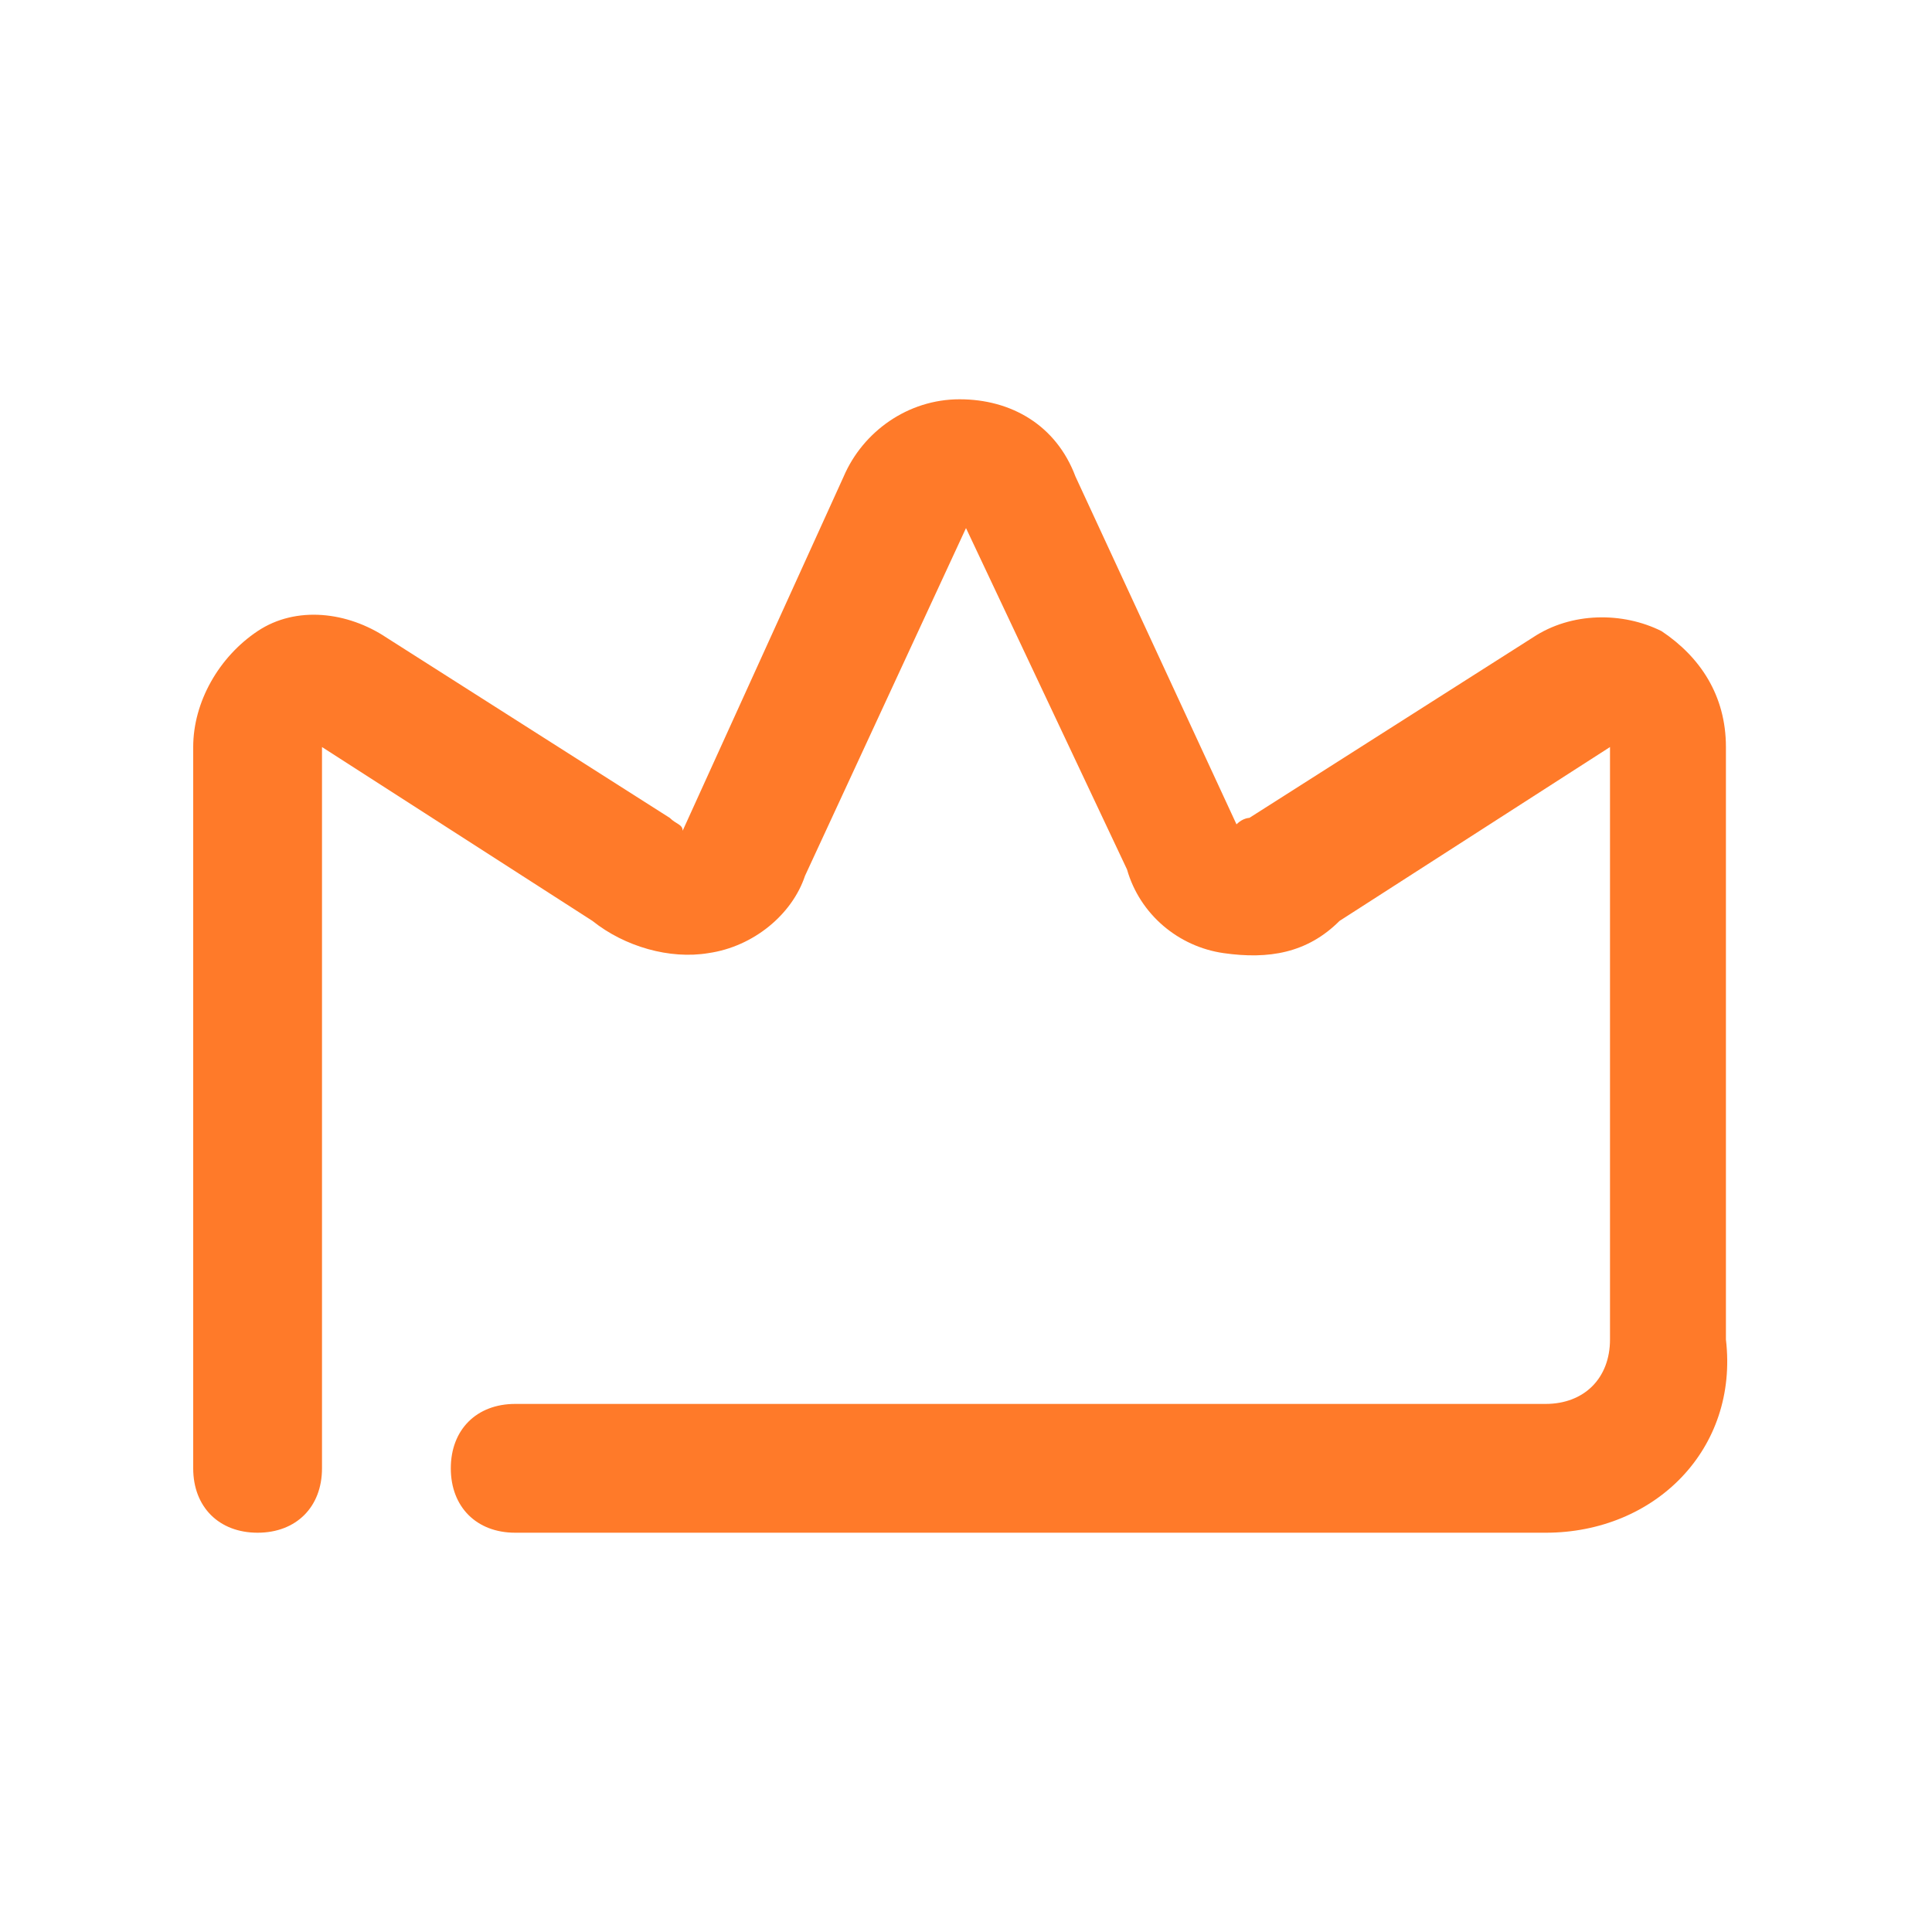 <?xml version="1.0" standalone="no"?><!DOCTYPE svg PUBLIC "-//W3C//DTD SVG 1.1//EN" "http://www.w3.org/Graphics/SVG/1.1/DTD/svg11.dtd"><svg t="1629356206735" class="icon" viewBox="0 0 1024 1024" version="1.1" xmlns="http://www.w3.org/2000/svg" p-id="4706" xmlns:xlink="http://www.w3.org/1999/xlink" width="200" height="200"><defs><style type="text/css"></style></defs><path d="M819.2 812.373H273.067c-20.48 0-34.133-13.653-34.133-34.133s13.653-34.133 34.133-34.133h546.133c20.48 0 34.133-13.653 34.133-34.133v-314.027l-143.36 92.16c-17.067 17.067-37.547 20.48-61.44 17.067-23.893-3.413-44.373-20.48-51.2-44.373L512 279.893l-85.333 184.32c-6.827 20.48-27.307 37.547-51.2 40.96-20.48 3.413-44.373-3.413-61.44-17.067L170.667 395.947v382.293c0 20.48-13.653 34.133-34.133 34.133s-34.133-13.653-34.133-34.133V395.947c0-23.893 13.653-47.787 34.133-61.44 20.48-13.653 47.787-10.24 68.267 3.413l150.187 95.573c3.413 3.413 6.827 3.413 6.827 6.827l85.333-187.733c10.24-23.893 34.133-40.96 61.44-40.96s51.2 13.653 61.44 40.96l85.333 184.32c3.413-3.413 6.827-3.413 6.827-3.413l150.187-95.573c20.48-13.653 47.787-13.653 68.267-3.413 20.48 13.653 34.133 34.133 34.133 61.44v314.027c6.827 58.027-37.547 102.4-95.573 102.4z" fill="#ff7a29" p-id="4707"></path></svg>